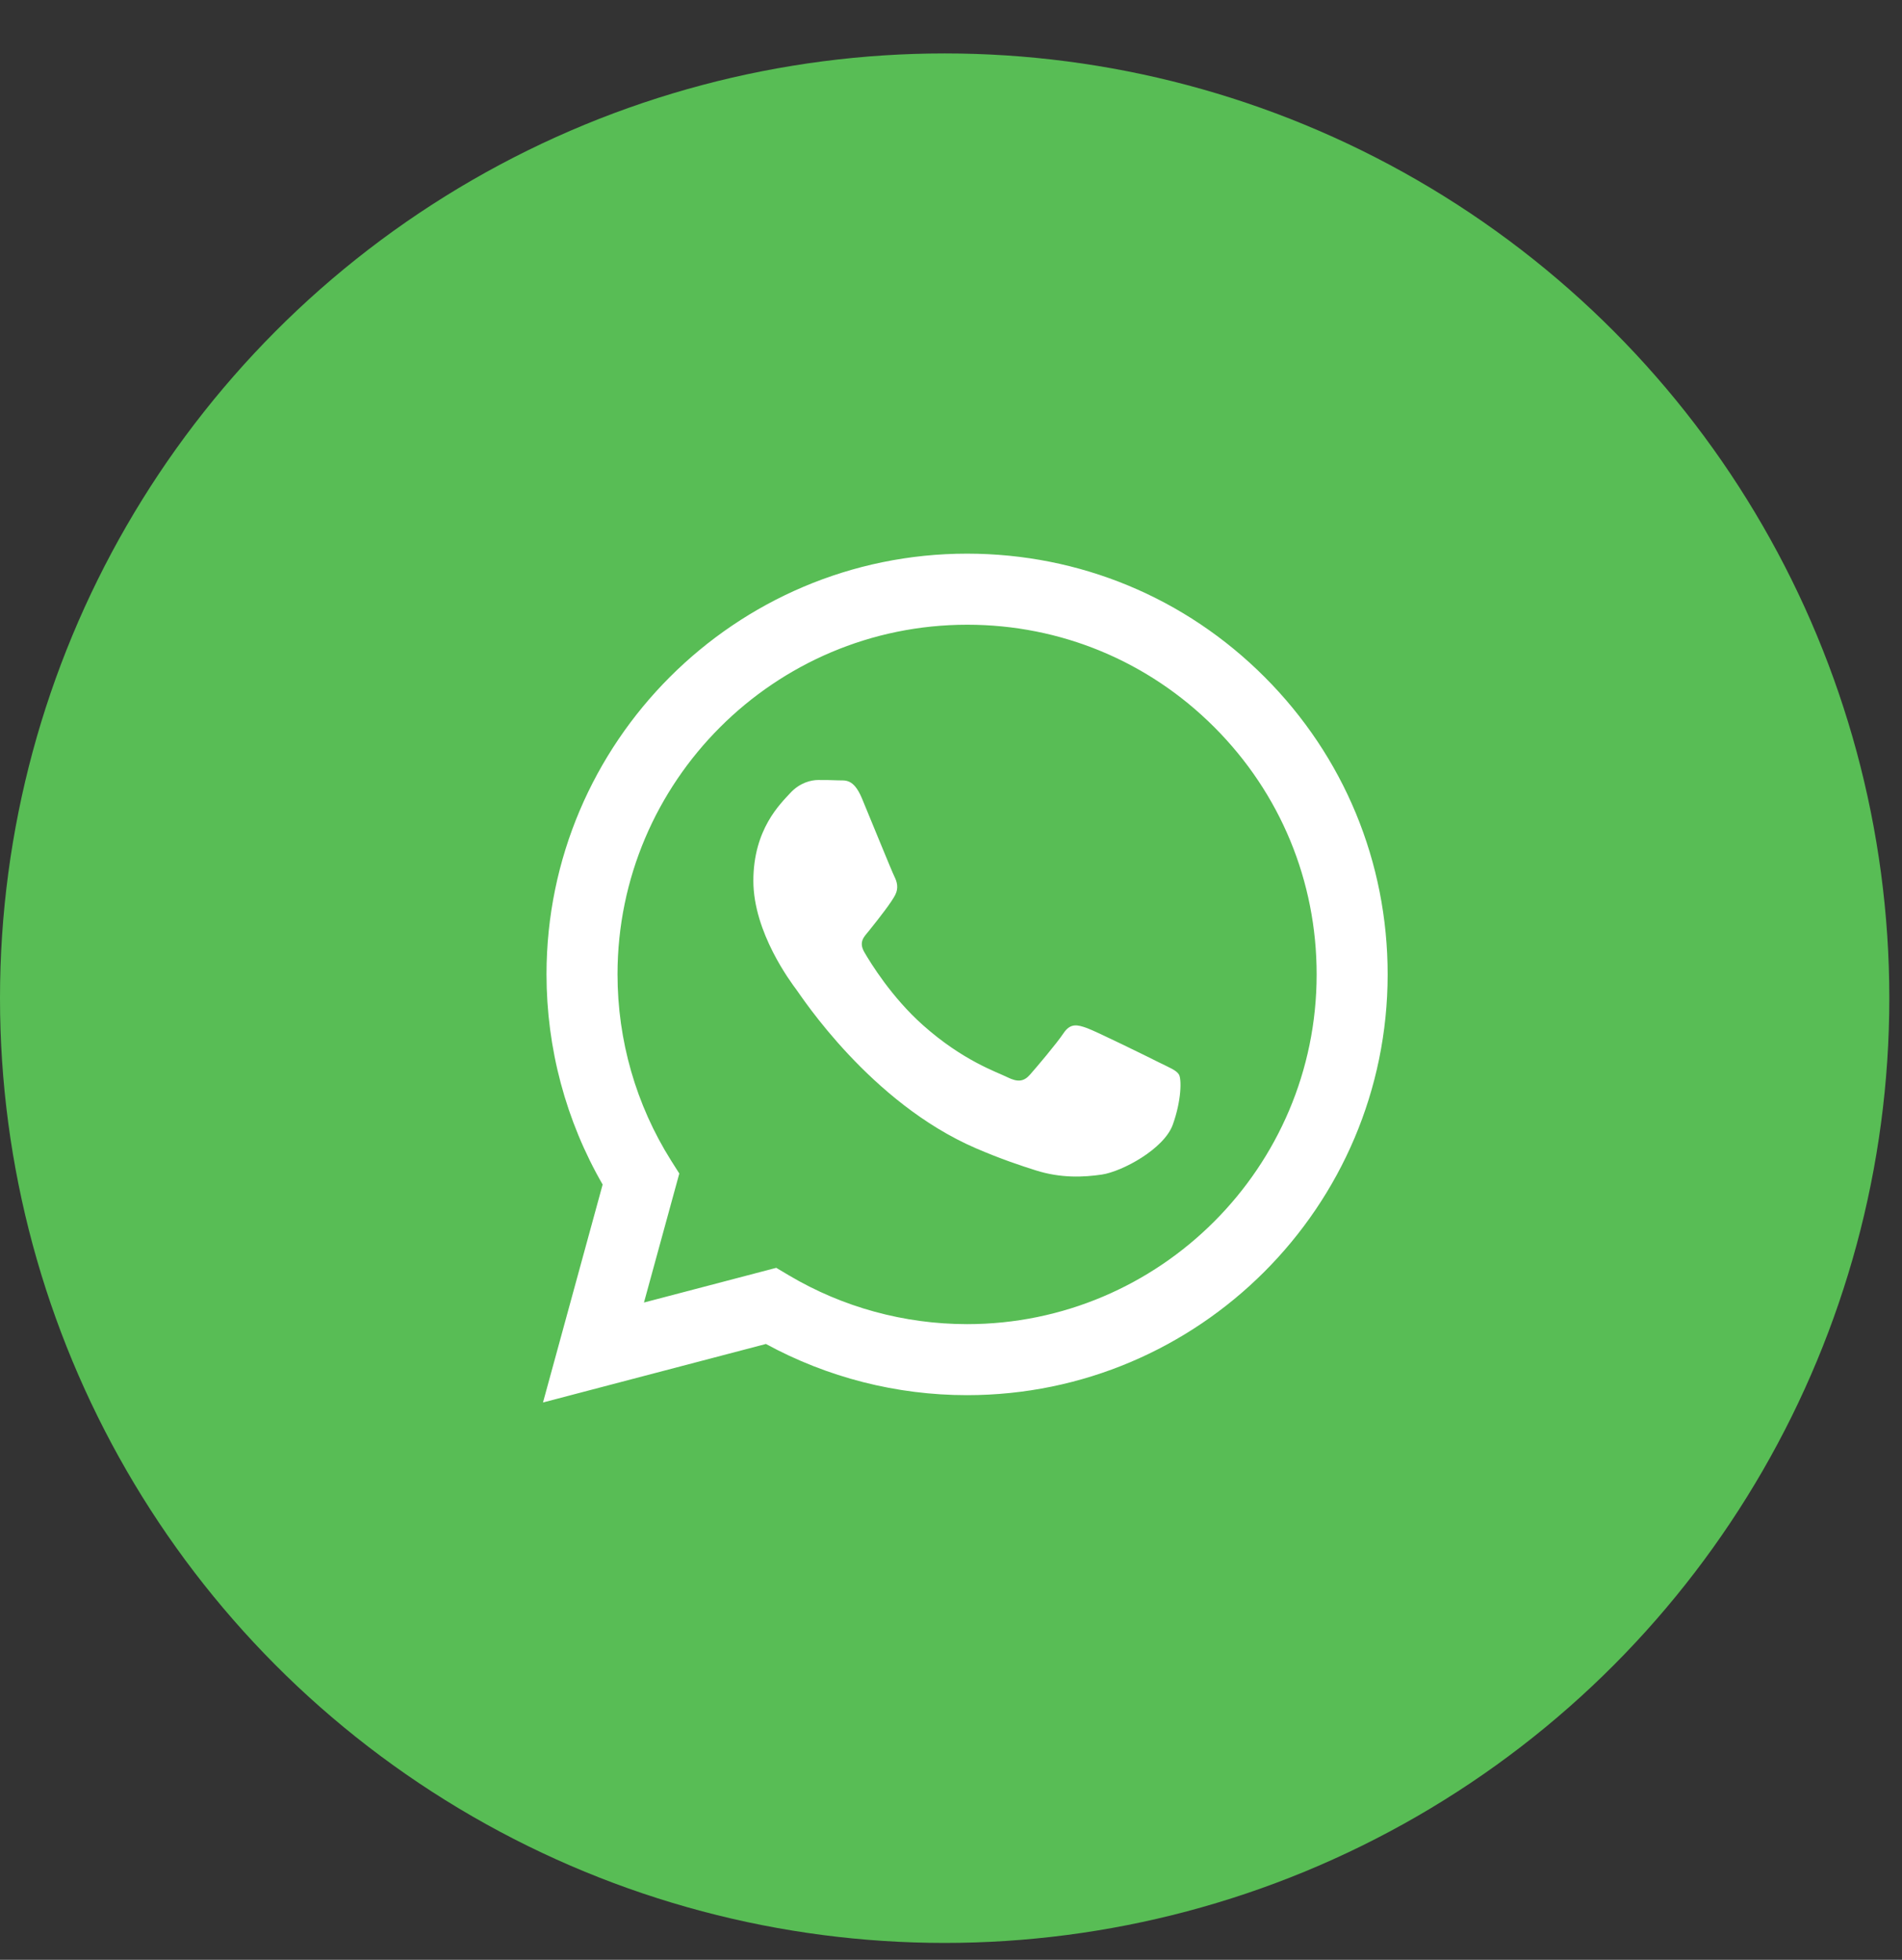 <?xml version="1.0" encoding="UTF-8"?> <svg xmlns="http://www.w3.org/2000/svg" width="33" height="34" viewBox="0 0 33 34" fill="none"><rect x="0" y="0" width="33" height="34" fill="#333333" stroke="none"/> <circle cx="16.39" cy="17.317" r="16.39" fill="#58BD55"></circle> <path fill-rule="evenodd" clip-rule="evenodd" d="M21.941 11.745C20.563 10.366 18.731 9.606 16.779 9.605C12.757 9.605 9.484 12.878 9.482 16.901C9.482 18.188 9.818 19.443 10.456 20.55L9.421 24.331L13.289 23.316C14.355 23.897 15.555 24.204 16.776 24.204H16.779C20.801 24.204 24.075 20.931 24.076 16.907C24.077 14.957 23.319 13.124 21.941 11.745ZM16.779 22.972H16.777C15.688 22.971 14.621 22.679 13.69 22.127L13.468 21.995L11.173 22.597L11.786 20.359L11.641 20.13C11.034 19.164 10.714 18.048 10.714 16.902C10.715 13.558 13.436 10.838 16.782 10.838C18.401 10.838 19.924 11.47 21.069 12.616C22.214 13.762 22.845 15.286 22.844 16.907C22.843 20.251 20.122 22.972 16.779 22.972V22.972ZM20.106 18.43C19.924 18.338 19.027 17.897 18.86 17.836C18.693 17.776 18.571 17.745 18.45 17.928C18.328 18.11 17.979 18.521 17.872 18.642C17.766 18.764 17.66 18.779 17.477 18.688C17.295 18.597 16.708 18.404 16.011 17.783C15.469 17.3 15.103 16.703 14.997 16.52C14.891 16.337 14.996 16.248 15.077 16.148C15.274 15.903 15.472 15.646 15.533 15.524C15.594 15.403 15.563 15.296 15.517 15.205C15.472 15.114 15.107 14.216 14.955 13.851C14.807 13.496 14.657 13.544 14.545 13.538C14.439 13.533 14.317 13.532 14.196 13.532C14.074 13.532 13.877 13.577 13.709 13.76C13.542 13.943 13.071 14.384 13.071 15.281C13.071 16.178 13.725 17.045 13.816 17.167C13.907 17.289 15.101 19.13 16.93 19.92C17.366 20.108 17.705 20.22 17.97 20.304C18.407 20.443 18.804 20.423 19.118 20.377C19.469 20.324 20.197 19.935 20.349 19.509C20.501 19.084 20.501 18.719 20.455 18.642C20.41 18.566 20.288 18.521 20.106 18.43V18.43Z" fill="white"></path> </svg> 